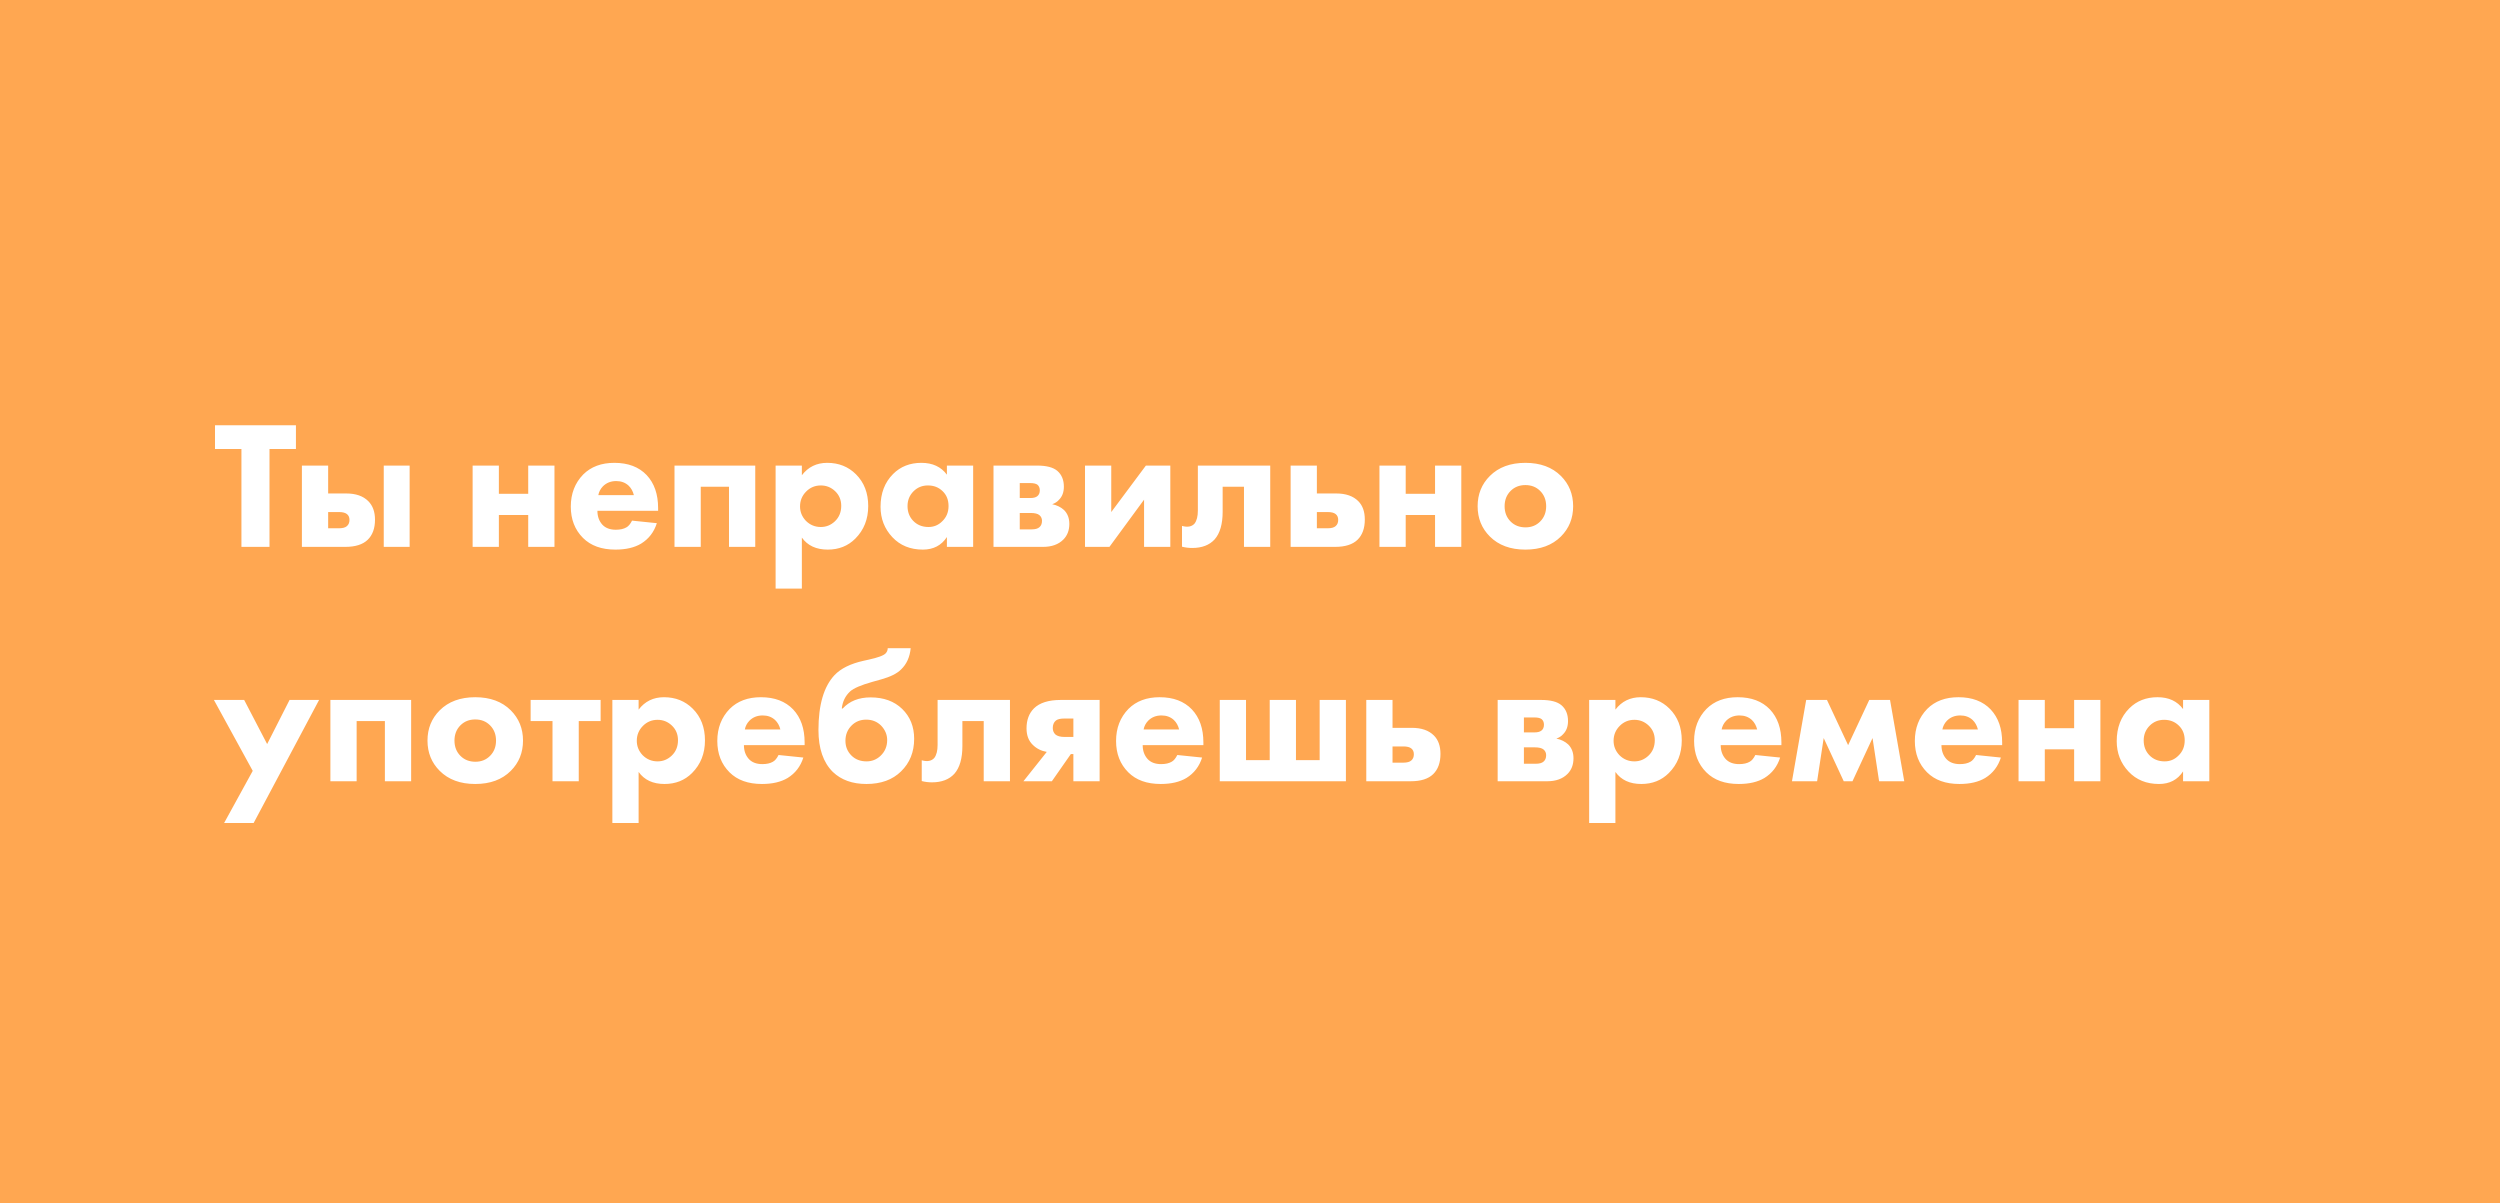 <?xml version="1.0" encoding="UTF-8"?> <svg xmlns="http://www.w3.org/2000/svg" width="480" height="231" viewBox="0 0 480 231" fill="none"> <rect width="480" height="231" fill="#FFA751"></rect> <path d="M56.82 86.205H51.745V105H46.355V86.205H41.28V81.655H56.82V86.205ZM73.68 89.39H78.65V105H73.68V89.39ZM63.005 94.745H66.47C68.313 94.745 69.725 95.235 70.705 96.215C71.568 97.078 72 98.268 72 99.785C72 101.442 71.533 102.725 70.6 103.635C69.666 104.545 68.231 105 66.295 105H57.965V89.39H63.005V94.745ZM63.005 101.43H65.07C65.793 101.43 66.307 101.29 66.61 101.01C66.936 100.73 67.1 100.333 67.1 99.82C67.1 99.33 66.936 98.957 66.61 98.7C66.283 98.443 65.781 98.315 65.105 98.315H63.005V101.43ZM90.743 105V89.39H95.783V94.815H101.418V89.39H106.458V105H101.418V98.875H95.783V105H90.743ZM114.877 95.06H121.702C121.516 94.313 121.177 93.707 120.687 93.24C120.057 92.657 119.264 92.365 118.307 92.365C117.281 92.365 116.429 92.703 115.752 93.38C115.286 93.87 114.994 94.43 114.877 95.06ZM126.357 97.545V98.07H114.702C114.702 99.143 115.017 100.03 115.647 100.73C116.254 101.383 117.117 101.71 118.237 101.71C119.077 101.71 119.754 101.558 120.267 101.255C120.664 101.045 121.026 100.613 121.352 99.96L126.112 100.45C125.576 102.153 124.572 103.46 123.102 104.37C121.819 105.14 120.174 105.525 118.167 105.525C115.507 105.525 113.431 104.778 111.937 103.285C110.374 101.722 109.592 99.715 109.592 97.265C109.592 94.792 110.386 92.738 111.972 91.105C113.466 89.612 115.461 88.865 117.957 88.865C120.594 88.865 122.659 89.647 124.152 91.21C125.622 92.773 126.357 94.885 126.357 97.545ZM129.503 105V89.39H145.008V105H139.968V93.45H134.543V105H129.503ZM153.957 103.215V113.015H148.917V89.39H153.957V91.245C155.17 89.658 156.792 88.865 158.822 88.865C161.039 88.865 162.882 89.6 164.352 91.07C165.915 92.633 166.697 94.663 166.697 97.16C166.697 99.68 165.869 101.768 164.212 103.425C162.812 104.825 161.05 105.525 158.927 105.525C156.71 105.525 155.054 104.755 153.957 103.215ZM157.597 93.205C156.5 93.205 155.567 93.59 154.797 94.36C154.004 95.153 153.607 96.11 153.607 97.23C153.607 98.28 153.98 99.202 154.727 99.995C155.52 100.788 156.477 101.185 157.597 101.185C158.624 101.185 159.522 100.823 160.292 100.1C161.109 99.33 161.517 98.338 161.517 97.125C161.517 95.982 161.12 95.037 160.327 94.29C159.557 93.567 158.647 93.205 157.597 93.205ZM181.805 91.14V89.39H186.845V105H181.805V103.11C180.755 104.72 179.215 105.525 177.185 105.525C174.782 105.525 172.833 104.732 171.34 103.145C169.823 101.535 169.065 99.587 169.065 97.3C169.065 94.71 169.87 92.61 171.48 91C172.903 89.577 174.712 88.865 176.905 88.865C179.052 88.865 180.685 89.623 181.805 91.14ZM178.165 93.205C177.068 93.205 176.147 93.578 175.4 94.325C174.63 95.095 174.245 96.04 174.245 97.16C174.245 98.28 174.595 99.213 175.295 99.96C176.065 100.777 177.057 101.185 178.27 101.185C179.297 101.185 180.172 100.823 180.895 100.1C181.712 99.33 182.12 98.35 182.12 97.16C182.12 95.97 181.735 95.013 180.965 94.29C180.218 93.567 179.285 93.205 178.165 93.205ZM190.753 89.39H199.118C200.915 89.39 202.21 89.728 203.003 90.405C203.843 91.128 204.263 92.143 204.263 93.45C204.263 94.5 203.948 95.34 203.318 95.97C202.991 96.343 202.56 96.623 202.023 96.81C202.933 96.997 203.691 97.37 204.298 97.93C204.975 98.607 205.313 99.493 205.313 100.59C205.313 101.827 204.928 102.83 204.158 103.6C203.225 104.533 201.93 105 200.273 105H190.753V89.39ZM195.793 95.62H197.858C198.395 95.62 198.815 95.515 199.118 95.305C199.468 95.048 199.643 94.663 199.643 94.15C199.643 93.683 199.491 93.322 199.188 93.065C198.908 92.855 198.441 92.75 197.788 92.75H195.793V95.62ZM195.793 101.64H198.068C198.768 101.64 199.27 101.5 199.573 101.22C199.9 100.94 200.063 100.532 200.063 99.995C200.063 99.552 199.9 99.19 199.573 98.91C199.246 98.63 198.675 98.49 197.858 98.49H195.793V101.64ZM208.321 89.39H213.361V98.315L220.011 89.39H224.701V105H219.661V95.935L213.011 105H208.321V89.39ZM243.884 89.39V105H238.844V93.45H234.749V98.245C234.749 100.625 234.236 102.398 233.209 103.565C232.206 104.662 230.771 105.21 228.904 105.21C228.227 105.21 227.574 105.128 226.944 104.965V100.975C228.017 101.278 228.822 101.127 229.359 100.52C229.779 99.96 229.989 99.132 229.989 98.035V89.39H243.884ZM252.839 94.745H256.549C258.392 94.745 259.804 95.235 260.784 96.215C261.624 97.055 262.044 98.233 262.044 99.75C262.044 101.43 261.577 102.725 260.644 103.635C259.711 104.545 258.276 105 256.339 105H247.799V89.39H252.839V94.745ZM252.839 101.43H254.904C255.627 101.43 256.141 101.29 256.444 101.01C256.771 100.73 256.934 100.333 256.934 99.82C256.934 99.33 256.771 98.957 256.444 98.7C256.117 98.443 255.616 98.315 254.939 98.315H252.839V101.43ZM264.855 105V89.39H269.895V94.815H275.53V89.39H280.57V105H275.53V98.875H269.895V105H264.855ZM299.699 91.385C301.262 92.948 302.044 94.885 302.044 97.195C302.044 99.505 301.262 101.442 299.699 103.005C298.019 104.685 295.744 105.525 292.874 105.525C290.004 105.525 287.729 104.685 286.049 103.005C284.485 101.442 283.704 99.505 283.704 97.195C283.704 94.885 284.485 92.948 286.049 91.385C287.729 89.705 290.004 88.865 292.874 88.865C295.744 88.865 298.019 89.705 299.699 91.385ZM295.709 94.255C294.962 93.508 294.017 93.135 292.874 93.135C291.73 93.135 290.785 93.508 290.039 94.255C289.269 95.025 288.884 96.005 288.884 97.195C288.884 98.385 289.269 99.365 290.039 100.135C290.785 100.882 291.742 101.255 292.909 101.255C294.029 101.255 294.962 100.882 295.709 100.135C296.479 99.365 296.864 98.385 296.864 97.195C296.864 96.005 296.479 95.025 295.709 94.255ZM43.03 158.015L48.525 148.005L41.07 134.39H46.88L51.29 142.86L55.595 134.39H61.265L48.7 158.015H43.03ZM63.434 150V134.39H78.939V150H73.899V138.45H68.474V150H63.434ZM98.073 136.385C99.636 137.948 100.418 139.885 100.418 142.195C100.418 144.505 99.636 146.442 98.073 148.005C96.393 149.685 94.118 150.525 91.248 150.525C88.378 150.525 86.103 149.685 84.423 148.005C82.859 146.442 82.078 144.505 82.078 142.195C82.078 139.885 82.859 137.948 84.423 136.385C86.103 134.705 88.378 133.865 91.248 133.865C94.118 133.865 96.393 134.705 98.073 136.385ZM94.083 139.255C93.336 138.508 92.391 138.135 91.248 138.135C90.104 138.135 89.159 138.508 88.413 139.255C87.643 140.025 87.258 141.005 87.258 142.195C87.258 143.385 87.643 144.365 88.413 145.135C89.159 145.882 90.116 146.255 91.283 146.255C92.403 146.255 93.336 145.882 94.083 145.135C94.853 144.365 95.238 143.385 95.238 142.195C95.238 141.005 94.853 140.025 94.083 139.255ZM115.321 138.45H111.121V150H106.081V138.45H101.881V134.39H115.321V138.45ZM122.614 148.215V158.015H117.574V134.39H122.614V136.245C123.828 134.658 125.449 133.865 127.479 133.865C129.696 133.865 131.539 134.6 133.009 136.07C134.573 137.633 135.354 139.663 135.354 142.16C135.354 144.68 134.526 146.768 132.869 148.425C131.469 149.825 129.708 150.525 127.584 150.525C125.368 150.525 123.711 149.755 122.614 148.215ZM126.254 138.205C125.158 138.205 124.224 138.59 123.454 139.36C122.661 140.153 122.264 141.11 122.264 142.23C122.264 143.28 122.638 144.202 123.384 144.995C124.178 145.788 125.134 146.185 126.254 146.185C127.281 146.185 128.179 145.823 128.949 145.1C129.766 144.33 130.174 143.338 130.174 142.125C130.174 140.982 129.778 140.037 128.984 139.29C128.214 138.567 127.304 138.205 126.254 138.205ZM143.007 140.06H149.832C149.646 139.313 149.307 138.707 148.817 138.24C148.187 137.657 147.394 137.365 146.437 137.365C145.411 137.365 144.559 137.703 143.882 138.38C143.416 138.87 143.124 139.43 143.007 140.06ZM154.487 142.545V143.07H142.832C142.832 144.143 143.147 145.03 143.777 145.73C144.384 146.383 145.247 146.71 146.367 146.71C147.207 146.71 147.884 146.558 148.397 146.255C148.794 146.045 149.156 145.613 149.482 144.96L154.242 145.45C153.706 147.153 152.702 148.46 151.232 149.37C149.949 150.14 148.304 150.525 146.297 150.525C143.637 150.525 141.561 149.778 140.067 148.285C138.504 146.722 137.722 144.715 137.722 142.265C137.722 139.792 138.516 137.738 140.102 136.105C141.596 134.612 143.591 133.865 146.087 133.865C148.724 133.865 150.789 134.647 152.282 136.21C153.752 137.773 154.487 139.885 154.487 142.545ZM170.443 124.45H174.853C174.69 126.153 174.071 127.518 172.998 128.545C172.228 129.315 170.968 129.945 169.218 130.435L167.468 130.925C165.321 131.532 163.91 132.138 163.233 132.745C162.3 133.608 161.763 134.705 161.623 136.035H161.798C163.105 134.612 164.89 133.9 167.153 133.9C169.673 133.9 171.691 134.635 173.208 136.105C174.748 137.598 175.518 139.512 175.518 141.845C175.518 144.388 174.678 146.477 172.998 148.11C171.365 149.72 169.148 150.525 166.348 150.525C163.665 150.525 161.518 149.755 159.908 148.215C158.065 146.395 157.143 143.712 157.143 140.165C157.143 135.335 158.17 131.823 160.223 129.63C161.436 128.347 163.303 127.425 165.823 126.865L166.768 126.655C168.588 126.258 169.685 125.85 170.058 125.43C170.315 125.15 170.443 124.823 170.443 124.45ZM166.313 138.17C165.193 138.17 164.26 138.543 163.513 139.29C162.72 140.083 162.323 141.063 162.323 142.23C162.323 143.35 162.708 144.295 163.478 145.065C164.225 145.812 165.193 146.185 166.383 146.185C167.386 146.185 168.261 145.847 169.008 145.17C169.895 144.353 170.338 143.327 170.338 142.09C170.338 141.063 169.953 140.142 169.183 139.325C168.413 138.555 167.456 138.17 166.313 138.17ZM193.913 134.39V150H188.873V138.45H184.778V143.245C184.778 145.625 184.265 147.398 183.238 148.565C182.235 149.662 180.8 150.21 178.933 150.21C178.257 150.21 177.603 150.128 176.973 149.965V145.975C178.047 146.278 178.852 146.127 179.388 145.52C179.808 144.96 180.018 144.132 180.018 143.035V134.39H193.913ZM196.498 150L200.978 144.365C199.905 144.178 199.006 143.723 198.283 143C197.49 142.23 197.093 141.18 197.093 139.85C197.093 138.24 197.571 136.957 198.528 136C199.625 134.927 201.34 134.39 203.673 134.39H211.128V150H206.088V144.785H205.598L201.958 150H196.498ZM206.088 141.495V137.96H204.303C203.58 137.96 203.055 138.088 202.728 138.345C202.331 138.672 202.133 139.15 202.133 139.78C202.133 140.27 202.296 140.678 202.623 141.005C202.996 141.332 203.591 141.495 204.408 141.495H206.088ZM219.57 140.06H226.395C226.208 139.313 225.87 138.707 225.38 138.24C224.75 137.657 223.956 137.365 223 137.365C221.973 137.365 221.121 137.703 220.445 138.38C219.978 138.87 219.686 139.43 219.57 140.06ZM231.05 142.545V143.07H219.395C219.395 144.143 219.71 145.03 220.34 145.73C220.946 146.383 221.81 146.71 222.93 146.71C223.77 146.71 224.446 146.558 224.96 146.255C225.356 146.045 225.718 145.613 226.045 144.96L230.805 145.45C230.268 147.153 229.265 148.46 227.795 149.37C226.511 150.14 224.866 150.525 222.86 150.525C220.2 150.525 218.123 149.778 216.63 148.285C215.066 146.722 214.285 144.715 214.285 142.265C214.285 139.792 215.078 137.738 216.665 136.105C218.158 134.612 220.153 133.865 222.65 133.865C225.286 133.865 227.351 134.647 228.845 136.21C230.315 137.773 231.05 139.885 231.05 142.545ZM234.195 150V134.39H239.235V145.94H243.785V134.39H248.825V145.94H253.375V134.39H258.415V150H234.195ZM267.365 139.745H271.075C272.919 139.745 274.33 140.235 275.31 141.215C276.15 142.055 276.57 143.233 276.57 144.75C276.57 146.43 276.104 147.725 275.17 148.635C274.237 149.545 272.802 150 270.865 150H262.325V134.39H267.365V139.745ZM267.365 146.43H269.43C270.154 146.43 270.667 146.29 270.97 146.01C271.297 145.73 271.46 145.333 271.46 144.82C271.46 144.33 271.297 143.957 270.97 143.7C270.644 143.443 270.142 143.315 269.465 143.315H267.365V146.43ZM287.55 134.39H295.915C297.712 134.39 299.007 134.728 299.8 135.405C300.64 136.128 301.06 137.143 301.06 138.45C301.06 139.5 300.745 140.34 300.115 140.97C299.788 141.343 299.357 141.623 298.82 141.81C299.73 141.997 300.488 142.37 301.095 142.93C301.772 143.607 302.11 144.493 302.11 145.59C302.11 146.827 301.725 147.83 300.955 148.6C300.022 149.533 298.727 150 297.07 150H287.55V134.39ZM292.59 140.62H294.655C295.192 140.62 295.612 140.515 295.915 140.305C296.265 140.048 296.44 139.663 296.44 139.15C296.44 138.683 296.288 138.322 295.985 138.065C295.705 137.855 295.238 137.75 294.585 137.75H292.59V140.62ZM292.59 146.64H294.865C295.565 146.64 296.067 146.5 296.37 146.22C296.697 145.94 296.86 145.532 296.86 144.995C296.86 144.552 296.697 144.19 296.37 143.91C296.043 143.63 295.472 143.49 294.655 143.49H292.59V146.64ZM310.158 148.215V158.015H305.118V134.39H310.158V136.245C311.372 134.658 312.993 133.865 315.023 133.865C317.24 133.865 319.083 134.6 320.553 136.07C322.117 137.633 322.898 139.663 322.898 142.16C322.898 144.68 322.07 146.768 320.413 148.425C319.013 149.825 317.252 150.525 315.128 150.525C312.912 150.525 311.255 149.755 310.158 148.215ZM313.798 138.205C312.702 138.205 311.768 138.59 310.998 139.36C310.205 140.153 309.808 141.11 309.808 142.23C309.808 143.28 310.182 144.202 310.928 144.995C311.722 145.788 312.678 146.185 313.798 146.185C314.825 146.185 315.723 145.823 316.493 145.1C317.31 144.33 317.718 143.338 317.718 142.125C317.718 140.982 317.322 140.037 316.528 139.29C315.758 138.567 314.848 138.205 313.798 138.205ZM330.551 140.06H337.376C337.19 139.313 336.851 138.707 336.361 138.24C335.731 137.657 334.938 137.365 333.981 137.365C332.955 137.365 332.103 137.703 331.426 138.38C330.96 138.87 330.668 139.43 330.551 140.06ZM342.031 142.545V143.07H330.376C330.376 144.143 330.691 145.03 331.321 145.73C331.928 146.383 332.791 146.71 333.911 146.71C334.751 146.71 335.428 146.558 335.941 146.255C336.338 146.045 336.7 145.613 337.026 144.96L341.786 145.45C341.25 147.153 340.246 148.46 338.776 149.37C337.493 150.14 335.848 150.525 333.841 150.525C331.181 150.525 329.105 149.778 327.611 148.285C326.048 146.722 325.266 144.715 325.266 142.265C325.266 139.792 326.06 137.738 327.646 136.105C329.14 134.612 331.135 133.865 333.631 133.865C336.268 133.865 338.333 134.647 339.826 136.21C341.296 137.773 342.031 139.885 342.031 142.545ZM344.057 150L346.787 134.39H350.777L354.837 143.07L358.897 134.39H362.887L365.617 150H360.787L359.527 141.705L355.677 150H353.997L350.147 141.705L348.887 150H344.057ZM372.934 140.06H379.759C379.572 139.313 379.234 138.707 378.744 138.24C378.114 137.657 377.321 137.365 376.364 137.365C375.337 137.365 374.486 137.703 373.809 138.38C373.342 138.87 373.051 139.43 372.934 140.06ZM384.414 142.545V143.07H372.759C372.759 144.143 373.074 145.03 373.704 145.73C374.311 146.383 375.174 146.71 376.294 146.71C377.134 146.71 377.811 146.558 378.324 146.255C378.721 146.045 379.082 145.613 379.409 144.96L384.169 145.45C383.632 147.153 382.629 148.46 381.159 149.37C379.876 150.14 378.231 150.525 376.224 150.525C373.564 150.525 371.487 149.778 369.994 148.285C368.431 146.722 367.649 144.715 367.649 142.265C367.649 139.792 368.442 137.738 370.029 136.105C371.522 134.612 373.517 133.865 376.014 133.865C378.651 133.865 380.716 134.647 382.209 136.21C383.679 137.773 384.414 139.885 384.414 142.545ZM387.56 150V134.39H392.6V139.815H398.235V134.39H403.275V150H398.235V143.875H392.6V150H387.56ZM419.149 136.14V134.39H424.189V150H419.149V148.11C418.099 149.72 416.559 150.525 414.529 150.525C412.125 150.525 410.177 149.732 408.684 148.145C407.167 146.535 406.409 144.587 406.409 142.3C406.409 139.71 407.214 137.61 408.824 136C410.247 134.577 412.055 133.865 414.249 133.865C416.395 133.865 418.029 134.623 419.149 136.14ZM415.509 138.205C414.412 138.205 413.49 138.578 412.744 139.325C411.974 140.095 411.589 141.04 411.589 142.16C411.589 143.28 411.939 144.213 412.639 144.96C413.409 145.777 414.4 146.185 415.614 146.185C416.64 146.185 417.515 145.823 418.239 145.1C419.055 144.33 419.464 143.35 419.464 142.16C419.464 140.97 419.079 140.013 418.309 139.29C417.562 138.567 416.629 138.205 415.509 138.205Z" fill="white"></path> </svg> 